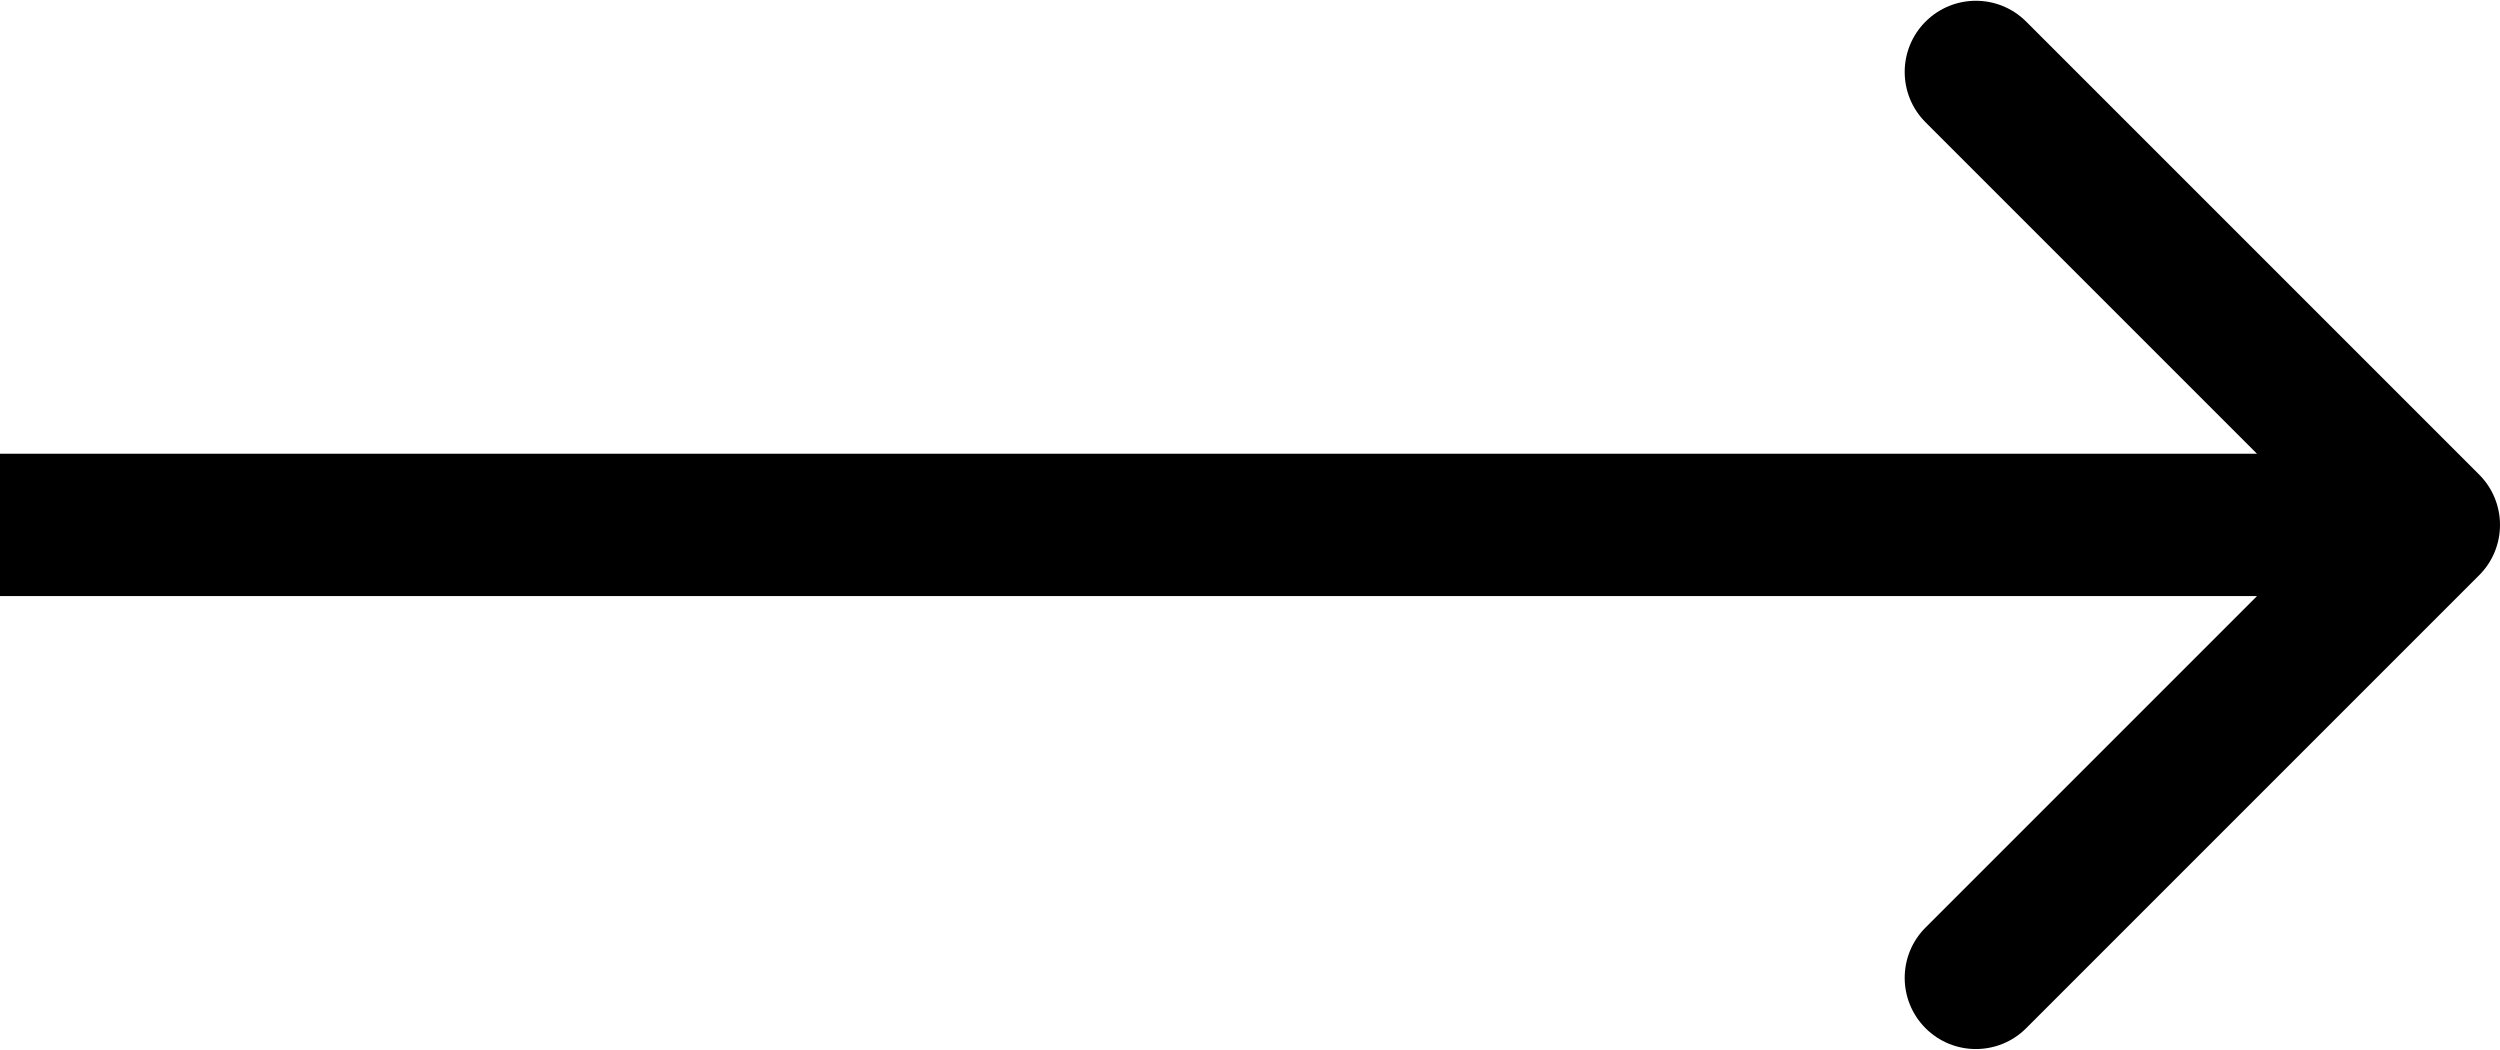 <?xml version="1.0" encoding="UTF-8"?> <svg xmlns="http://www.w3.org/2000/svg" width="281" height="118" viewBox="0 0 281 118" fill="none"> <path d="M278.657 64.657C281.781 61.533 281.781 56.467 278.657 53.343L227.745 2.431C224.621 -0.693 219.556 -0.693 216.431 2.431C213.307 5.556 213.307 10.621 216.431 13.745L261.686 59L216.431 104.255C213.307 107.379 213.307 112.444 216.431 115.569C219.556 118.693 224.621 118.693 227.745 115.569L278.657 64.657ZM6.99382e-07 67L273 67L273 51L-6.99382e-07 51L6.99382e-07 67Z" fill="black"></path> </svg> 
